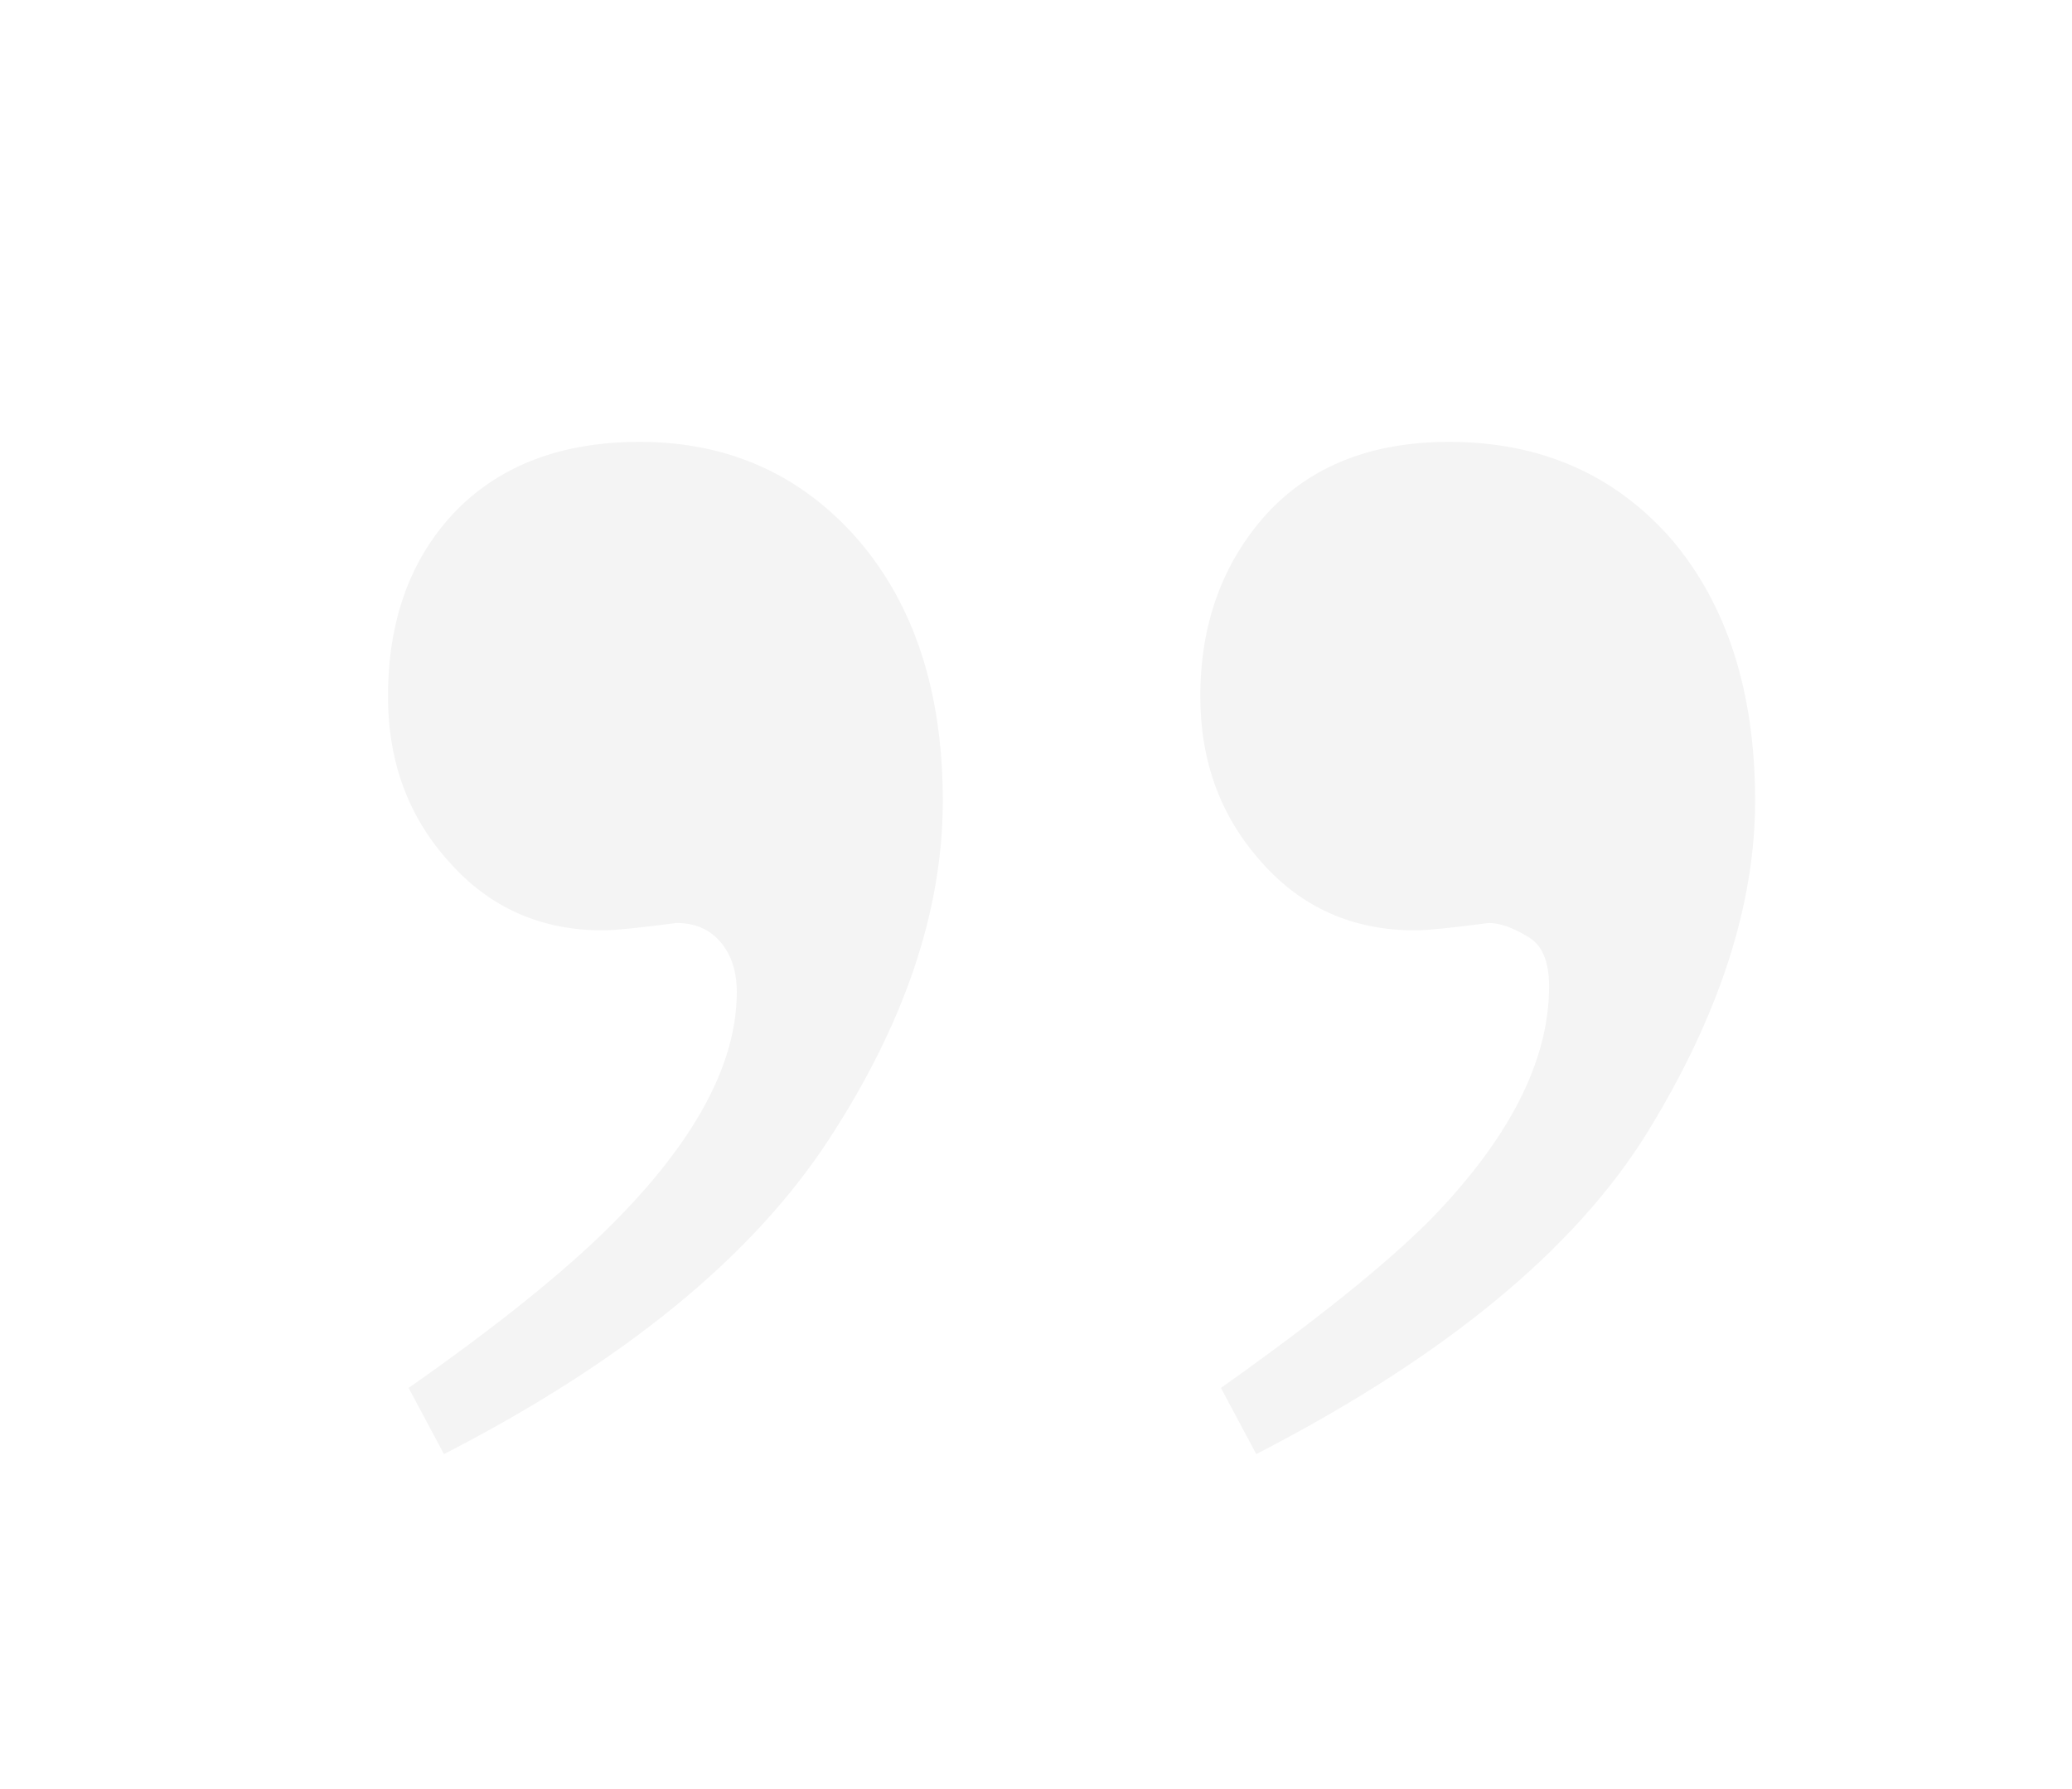 <svg width="66" height="57" viewBox="0 0 66 57" fill="none" xmlns="http://www.w3.org/2000/svg">
<rect x="0" y="0" width="66" height="57" fill="#333333" stroke="none"/>
<g clip-path="url(#clip0)">
<rect width="66" height="57" fill="white"/>
<path d="M55.906 25.516C55.906 28.828 54.766 32.344 52.484 36.062C50.172 39.812 46.016 43.234 40.016 46.328L38.891 44.219C41.891 42.094 44.109 40.312 45.547 38.875C48.078 36.281 49.344 33.797 49.344 31.422C49.344 30.609 49.109 30.078 48.641 29.828C48.172 29.547 47.766 29.406 47.422 29.406C46.234 29.562 45.453 29.641 45.078 29.641C43.078 29.641 41.438 28.906 40.156 27.438C38.875 26 38.234 24.25 38.234 22.188C38.234 19.875 38.938 17.938 40.344 16.375C41.75 14.844 43.688 14.078 46.156 14.078C49.062 14.078 51.422 15.109 53.234 17.172C55.016 19.266 55.906 22.047 55.906 25.516ZM30.031 25.516C30.031 29.016 28.812 32.625 26.375 36.344C23.938 40.062 19.859 43.391 14.141 46.328L13.016 44.219C15.828 42.25 17.984 40.516 19.484 39.016C22.141 36.359 23.469 33.891 23.469 31.609C23.469 30.953 23.297 30.422 22.953 30.016C22.609 29.609 22.141 29.406 21.547 29.406C20.359 29.562 19.578 29.641 19.203 29.641C17.234 29.641 15.609 28.922 14.328 27.484C13.016 26.047 12.359 24.281 12.359 22.188C12.359 19.75 13.078 17.781 14.516 16.281C15.953 14.812 17.906 14.078 20.375 14.078C23.188 14.078 25.5 15.109 27.312 17.172C29.125 19.266 30.031 22.047 30.031 25.516Z" fill="#F4F4F4"/>
</g>
<defs>
<clipPath id="clip0">
<rect width="66" height="57" fill="white"/>
</clipPath>
</defs>
</svg>
